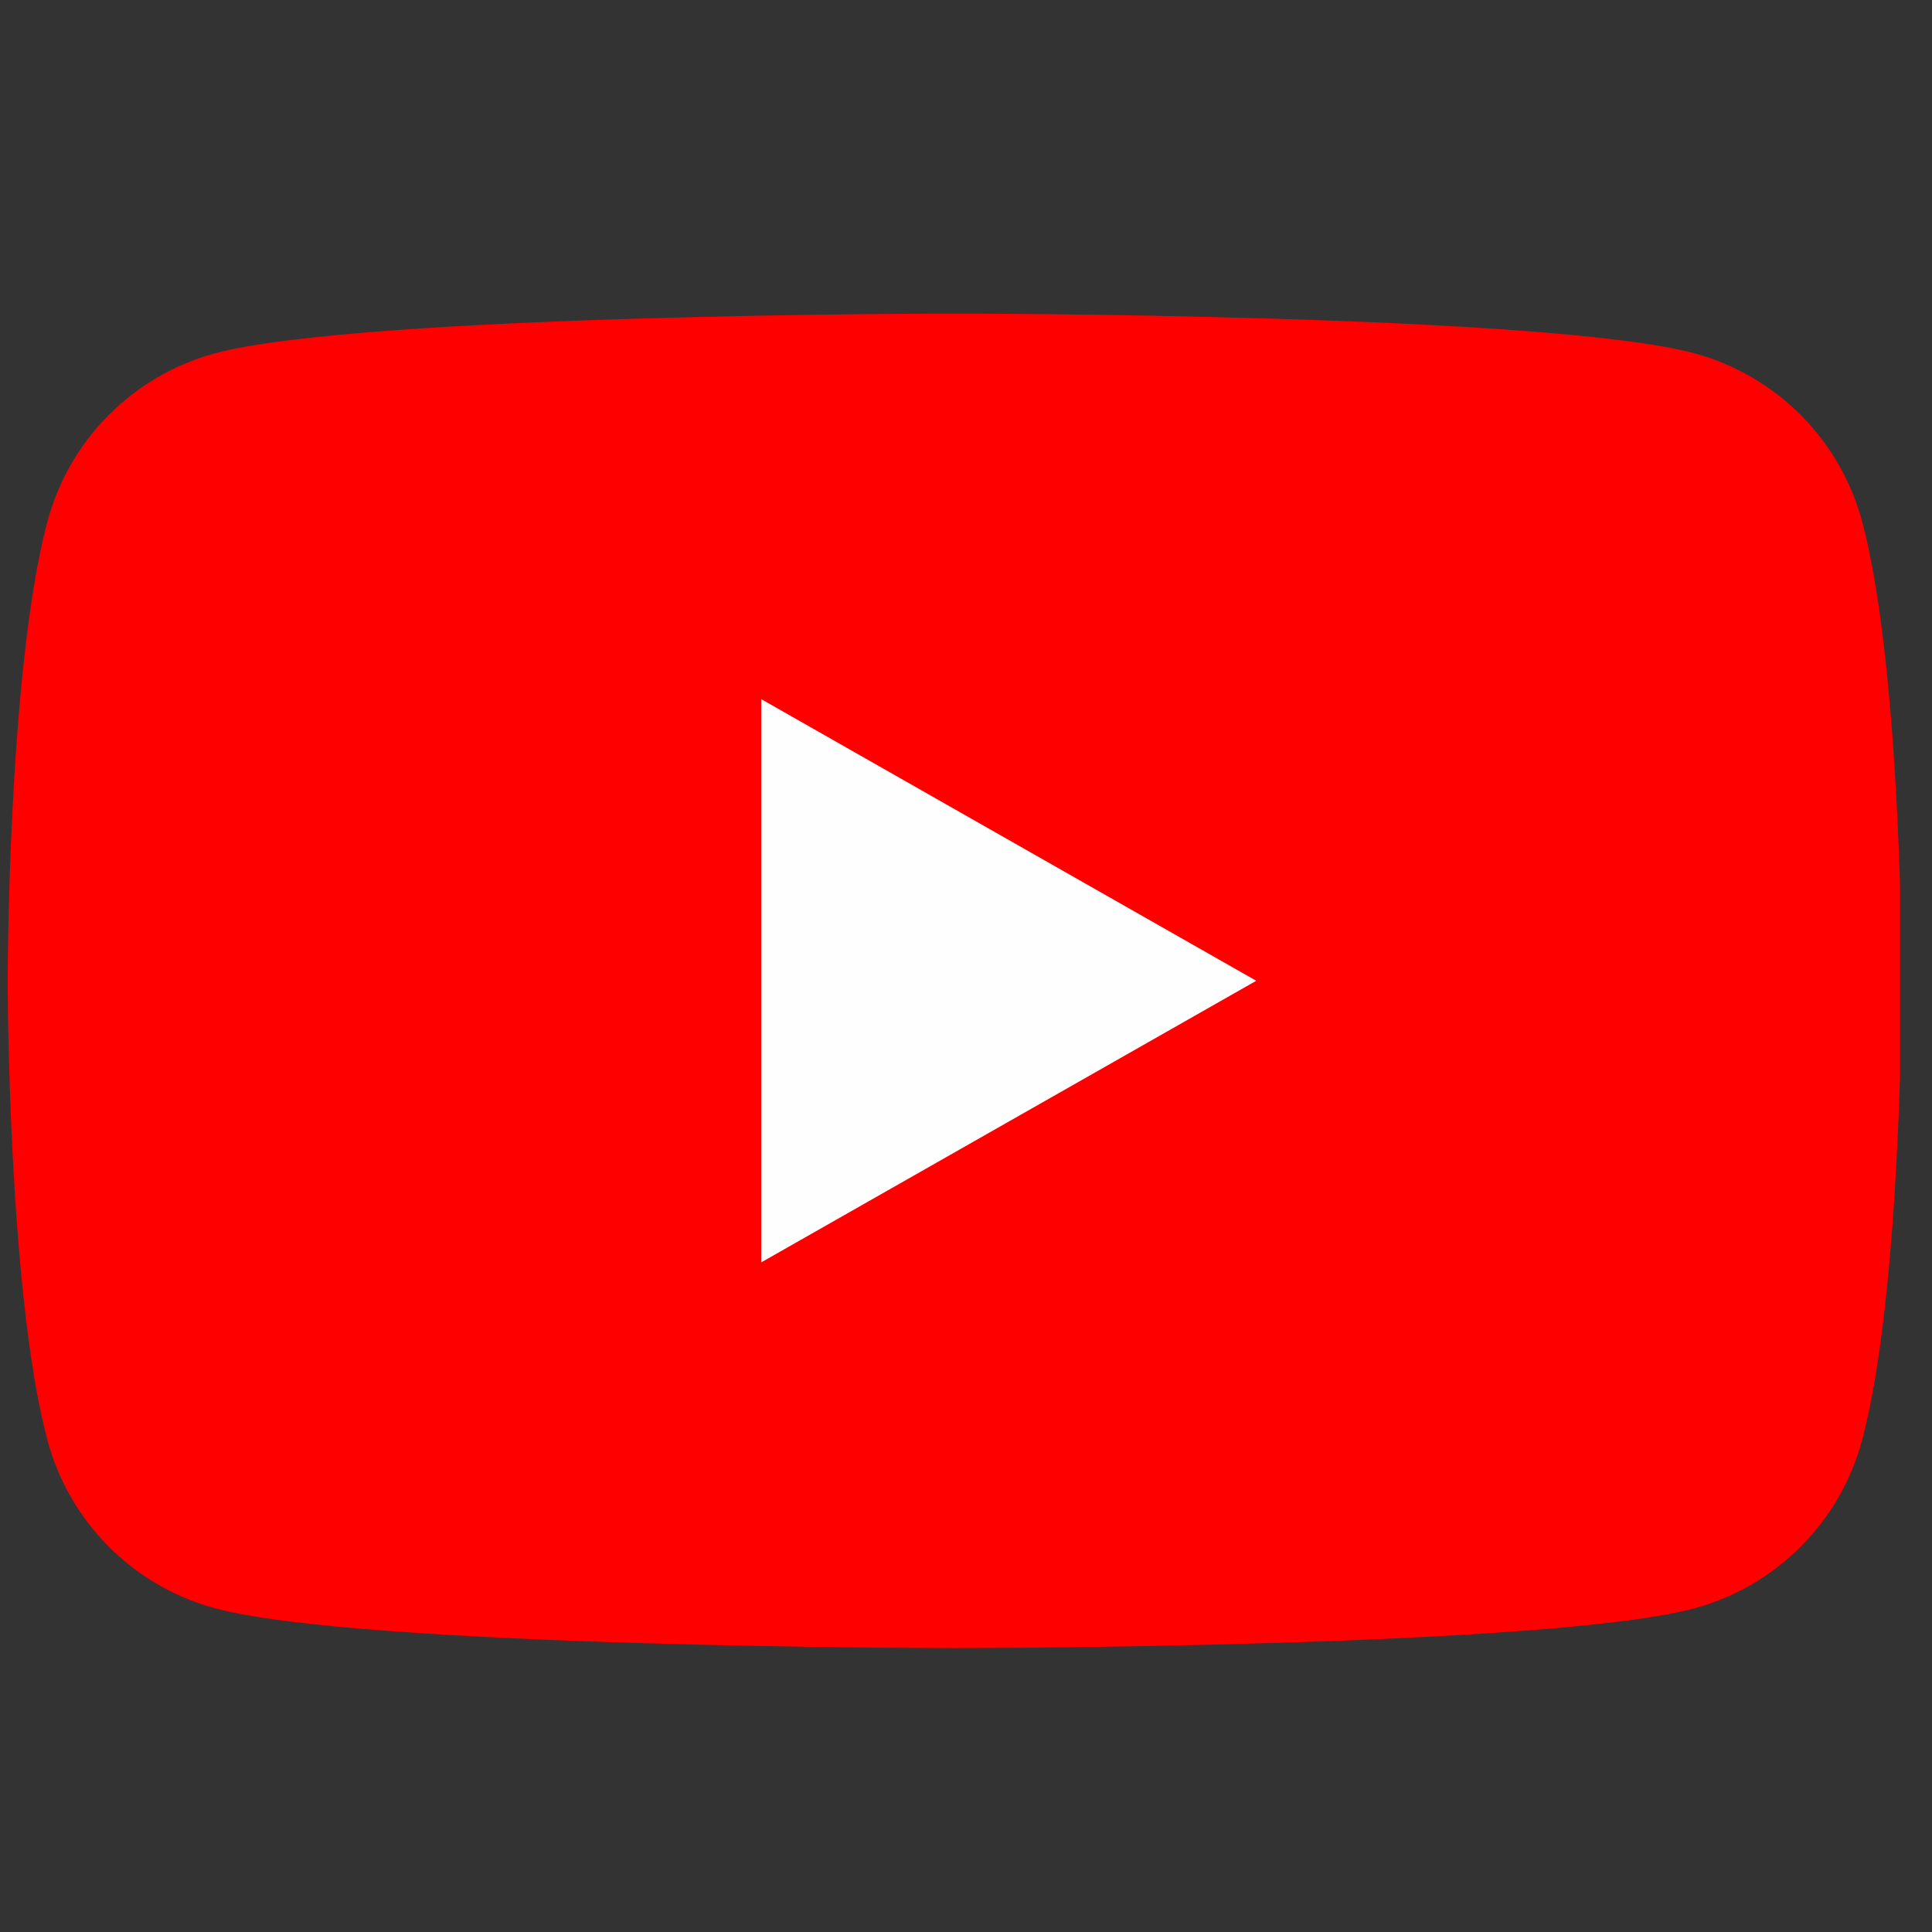 <svg width="51" height="51" viewBox="0 0 51 51" fill="none" xmlns="http://www.w3.org/2000/svg">
<rect x="0" y="0" width="51" height="51" fill="#333333" stroke="none"/>
<g clip-path="url(#clip0_476_3631)">
<path d="M49.158 13.777C48.875 12.714 48.318 11.743 47.542 10.962C46.766 10.181 45.799 9.618 44.737 9.328C40.828 8.277 25.203 8.277 25.203 8.277C25.203 8.277 9.578 8.277 5.669 9.328C4.607 9.618 3.64 10.181 2.864 10.962C2.088 11.743 1.531 12.714 1.249 13.777C0.203 17.703 0.203 25.891 0.203 25.891C0.203 25.891 0.203 34.078 1.249 38.005C1.531 39.068 2.088 40.039 2.864 40.82C3.64 41.601 4.607 42.164 5.669 42.453C9.578 43.505 25.203 43.505 25.203 43.505C25.203 43.505 40.828 43.505 44.737 42.453C45.799 42.164 46.766 41.601 47.542 40.82C48.318 40.039 48.875 39.068 49.158 38.005C50.203 34.078 50.203 25.891 50.203 25.891C50.203 25.891 50.203 17.703 49.158 13.777Z" fill="#FF0000"/>
<path d="M20.094 33.324V18.455L33.162 25.89L20.094 33.324Z" fill="#FEFEFE"/>
</g>
<defs>
<clipPath id="clip0_476_3631">
<rect width="50" height="50" fill="white" transform="translate(0.156 0.891)"/>
</clipPath>
</defs>
</svg>
